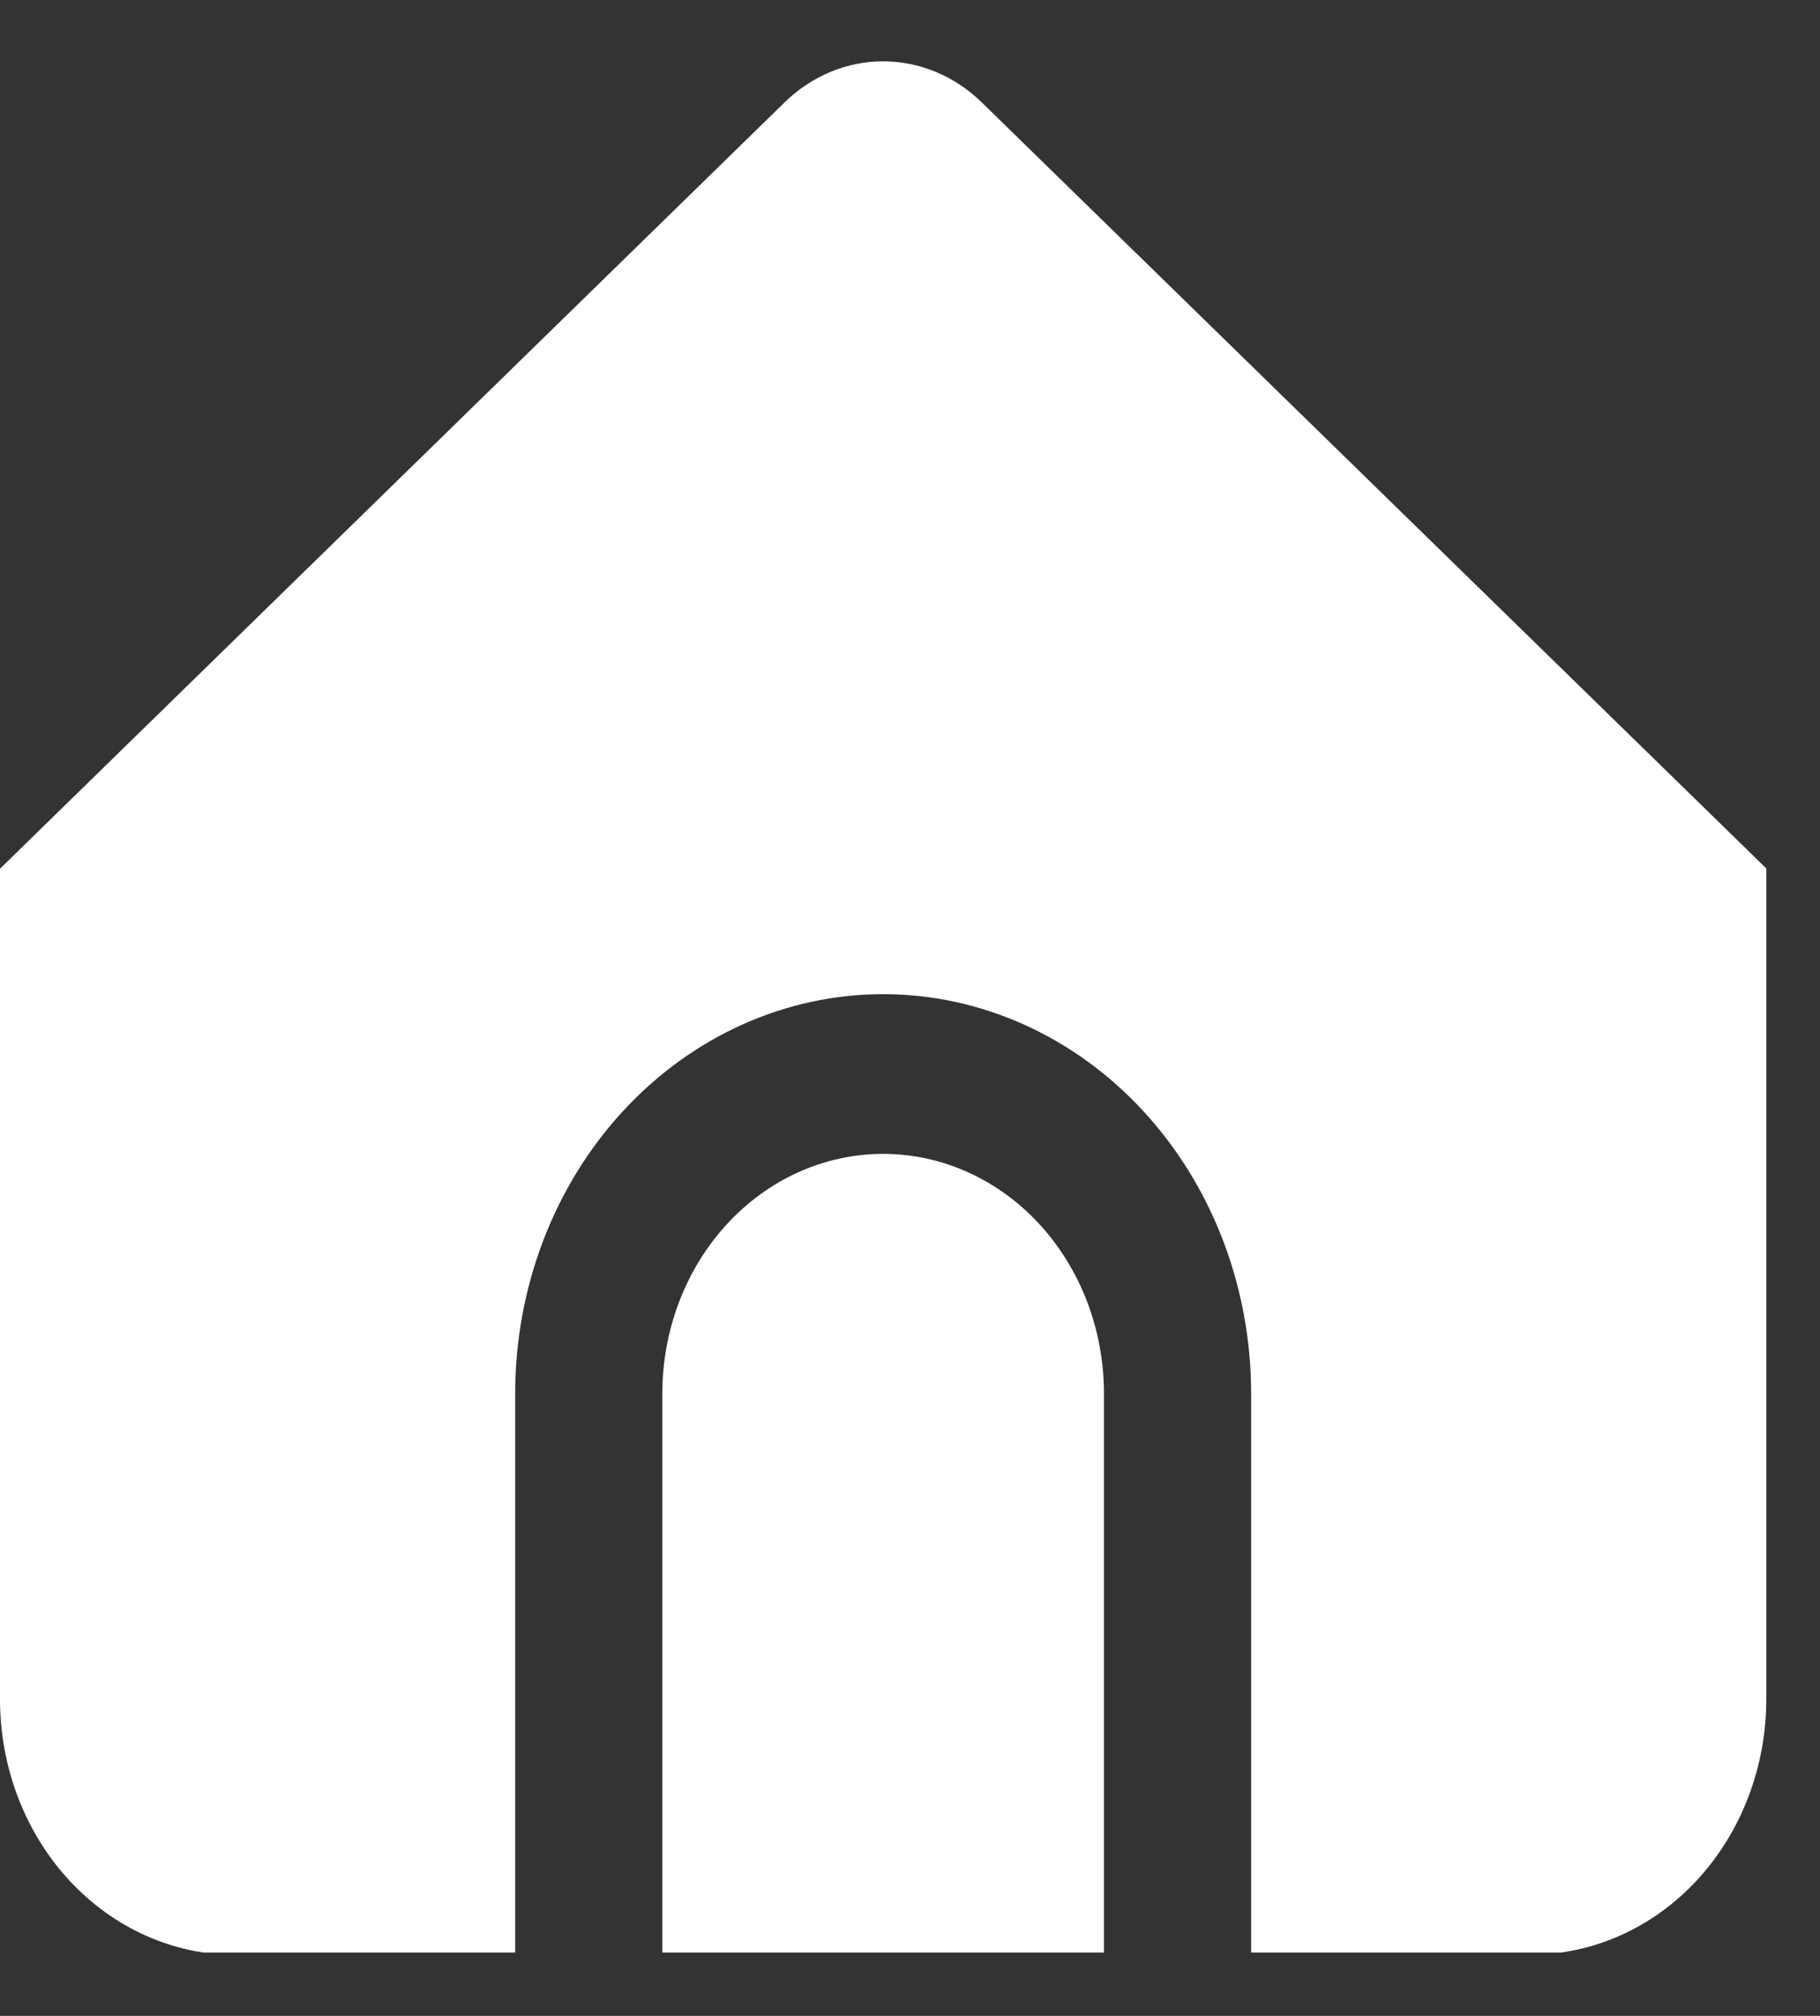 <svg width="28" height="31" viewBox="0 0 28 31" fill="none" xmlns="http://www.w3.org/2000/svg">
<rect x="0" y="0" width="28" height="31" fill="#333333" stroke="none"/>
<g clip-path="url(#clip0_1895_894)">
<path d="M13.587 17.744C12.686 17.744 11.822 18.132 11.185 18.823C10.548 19.514 10.19 20.451 10.19 21.429V30.058H16.984V21.429C16.984 20.451 16.626 19.514 15.989 18.823C15.352 18.132 14.488 17.744 13.587 17.744Z" fill="white"/>
<path d="M15.102 1.573C14.686 1.168 14.146 0.943 13.587 0.943C13.028 0.943 12.488 1.168 12.072 1.573L0 13.359V26.132C0 27.174 0.382 28.174 1.061 28.911C1.741 29.648 2.662 30.062 3.623 30.062H7.926V21.429C7.926 19.8 8.522 18.238 9.584 17.087C10.646 15.935 12.086 15.288 13.587 15.288C15.088 15.288 16.529 15.935 17.59 17.087C18.652 18.238 19.248 19.8 19.248 21.429V30.058H23.551C24.512 30.058 25.433 29.644 26.113 28.907C26.792 28.17 27.174 27.17 27.174 26.128V13.355L15.102 1.573Z" fill="white"/>
</g>
<defs>
<clipPath id="clip0_1895_894">
<rect width="27.174" height="29.476" fill="white" transform="translate(0 0.55)"/>
</clipPath>
</defs>
</svg>
